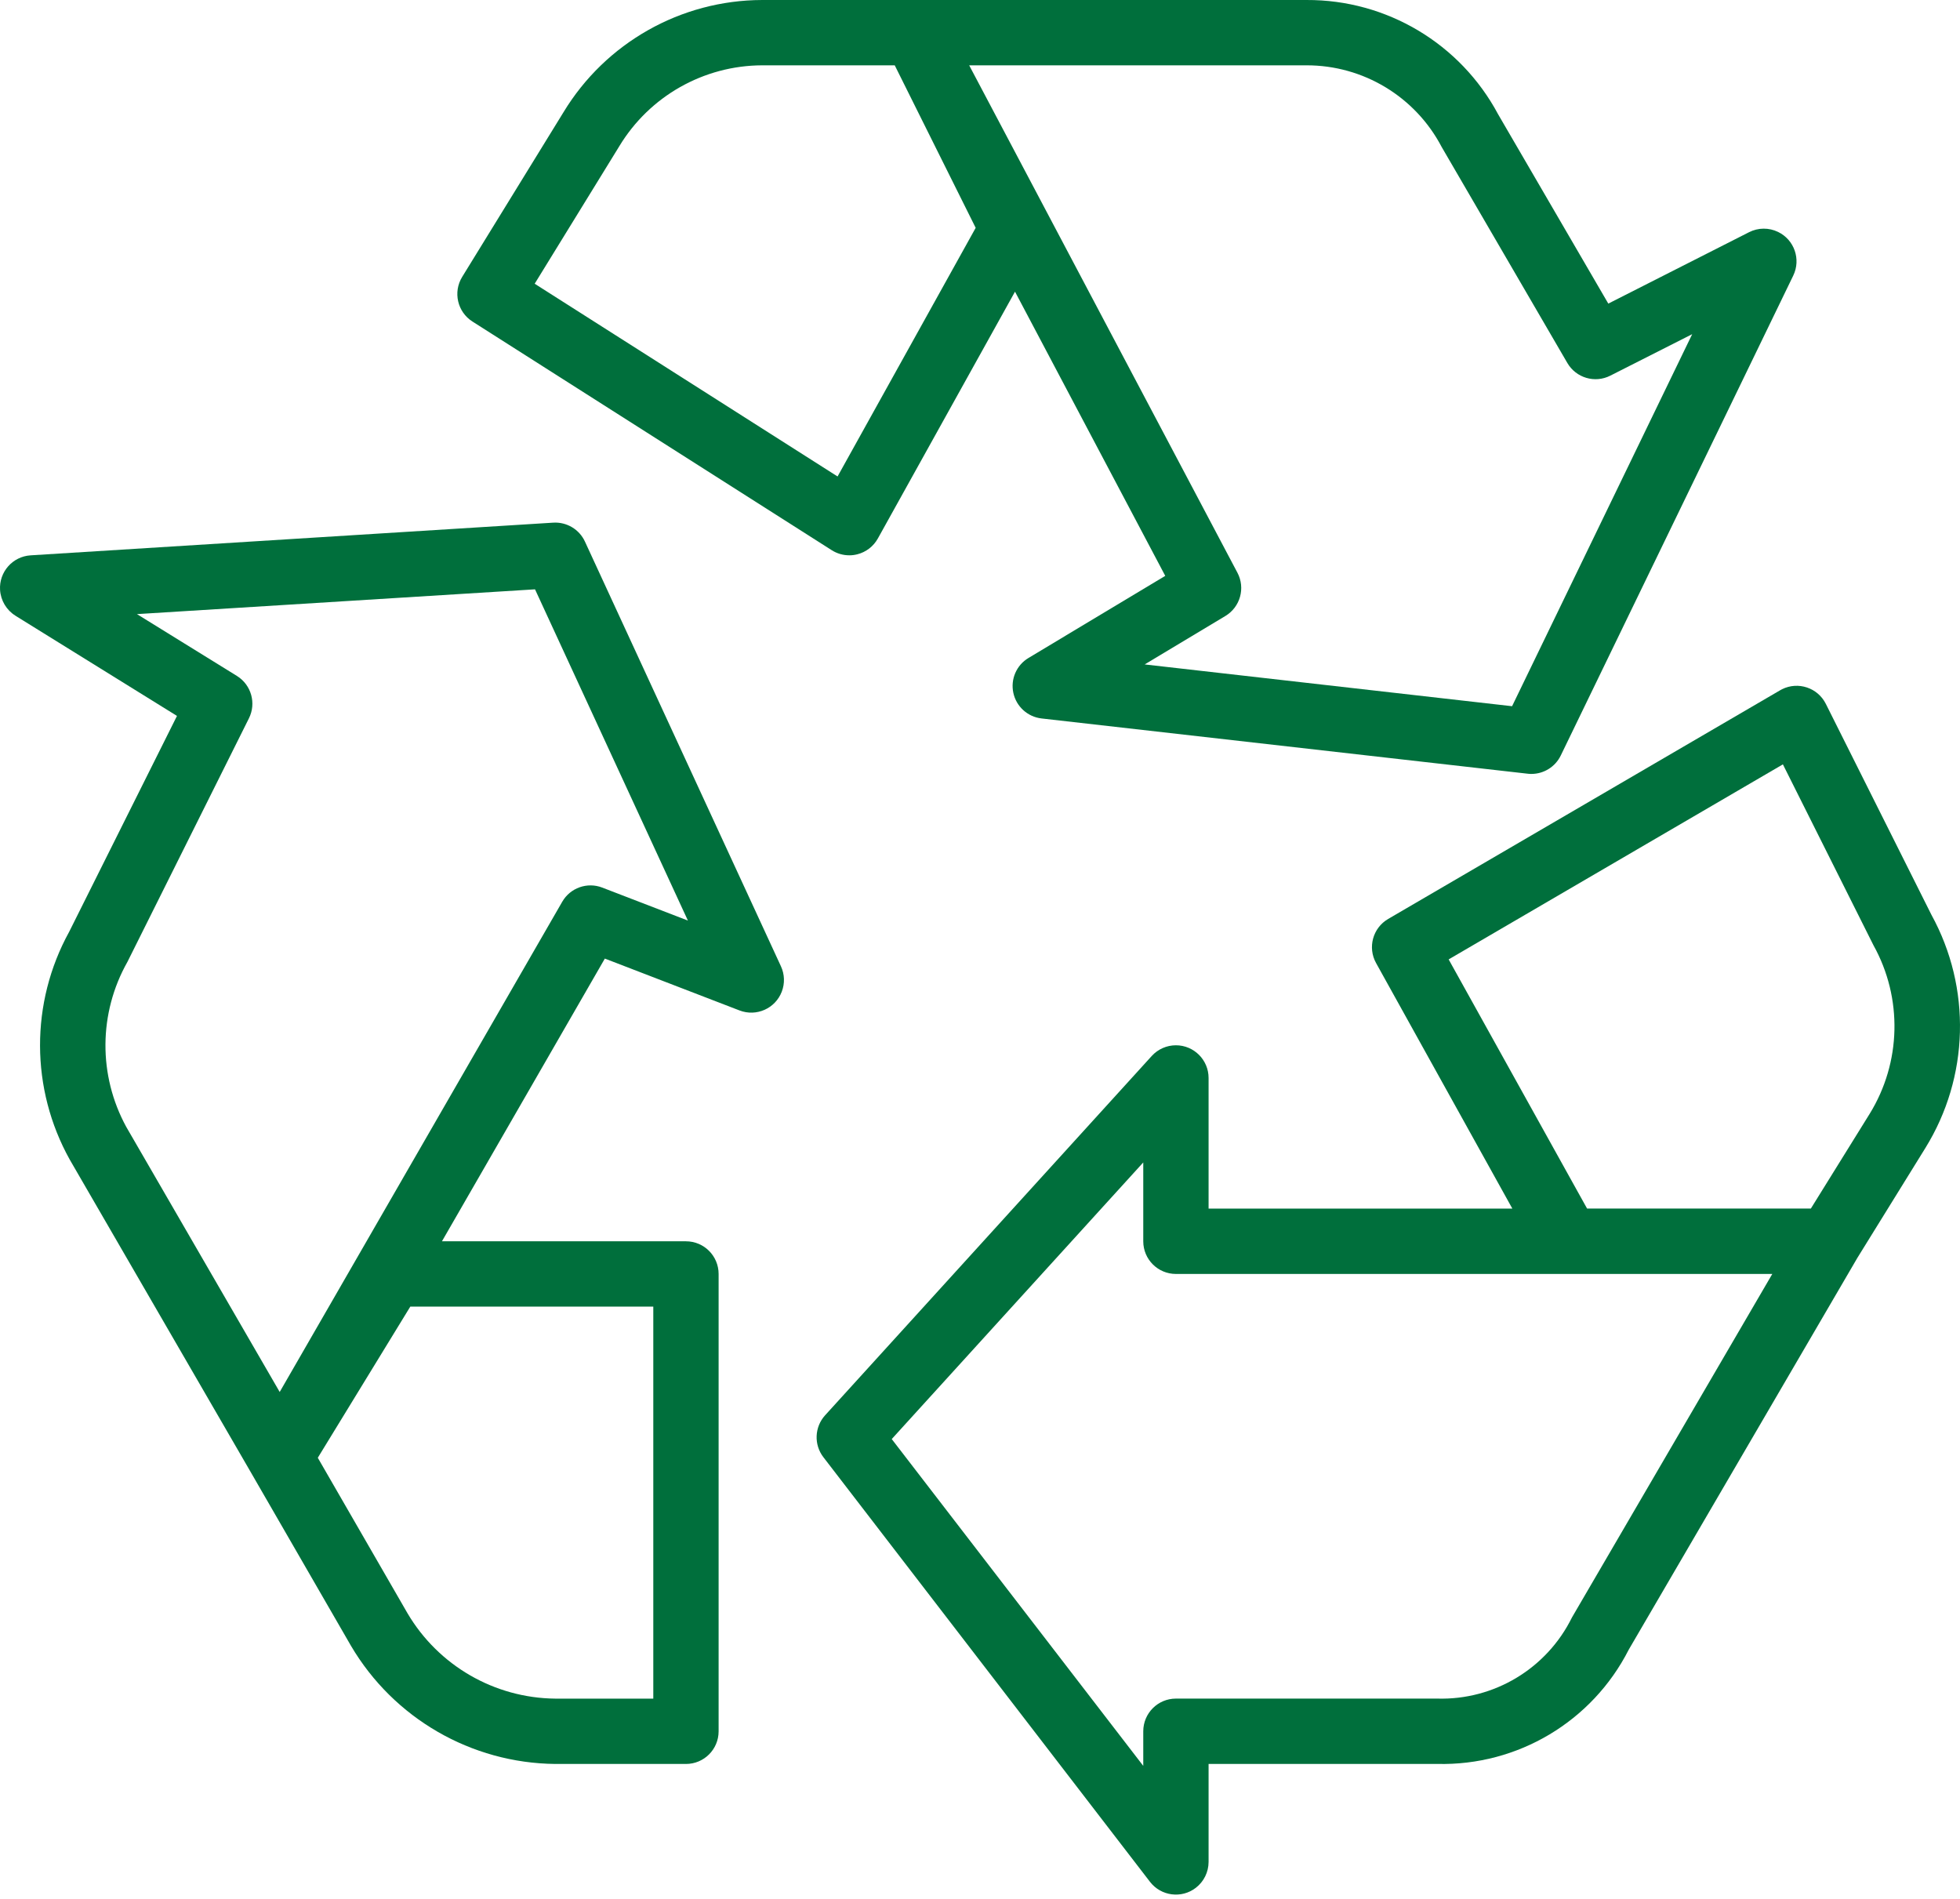 <svg width="64" height="62" viewBox="0 0 64 62" fill="none" xmlns="http://www.w3.org/2000/svg">
<path d="M58.06 7.573C57.76 7.427 57.41 7.43 57.113 7.581L52.516 9.913L48.919 3.733C47.687 1.425 45.279 -0.012 42.663 7.62234e-05H24.886C22.232 0.006 19.773 1.396 18.398 3.667L15.092 9.04C14.786 9.537 14.936 10.187 15.428 10.499L27.16 17.965C27.331 18.074 27.529 18.131 27.732 18.131C27.82 18.132 27.908 18.12 27.994 18.098C28.279 18.026 28.521 17.84 28.664 17.583L33.143 9.523L38.049 18.802L33.583 21.483C33.19 21.718 32.992 22.177 33.089 22.624C33.185 23.07 33.556 23.406 34.01 23.458L49.884 25.262C49.924 25.267 49.964 25.269 50.004 25.269C50.413 25.269 50.786 25.035 50.964 24.667L58.555 8.998C58.812 8.467 58.59 7.829 58.06 7.573ZM27.349 15.557L17.459 9.264L20.221 4.776C21.208 3.141 22.976 2.139 24.886 2.133H29.216L31.859 7.439L27.349 15.557ZM49.374 23.058L37.377 21.694L40.013 20.112C40.498 19.82 40.671 19.2 40.406 18.7L31.647 2.133H42.663C44.516 2.13 46.216 3.158 47.075 4.799L51.179 11.852C51.464 12.34 52.079 12.521 52.582 12.265L55.255 10.911L49.374 23.058Z" fill="#006F3C"/>
<path d="M63.066 29.867L59.619 22.982C59.356 22.455 58.715 22.241 58.188 22.504C58.167 22.515 58.147 22.526 58.126 22.538L45.328 30.004C44.826 30.297 44.651 30.936 44.933 31.444L49.383 39.462H39.464V35.196C39.464 34.607 38.986 34.129 38.397 34.129C38.097 34.129 37.81 34.256 37.608 34.478L26.942 46.21C26.595 46.593 26.571 47.169 26.887 47.579L37.552 61.444C37.912 61.91 38.582 61.997 39.048 61.637C39.31 61.435 39.463 61.124 39.464 60.793V57.593H46.929C49.559 57.658 51.992 56.206 53.184 53.861L60.65 41.068L62.868 37.485C64.303 35.167 64.379 32.257 63.066 29.867ZM51.329 52.811C50.507 54.479 48.788 55.514 46.929 55.46H38.397C37.808 55.46 37.331 55.938 37.331 56.527V57.657L29.118 46.986L37.331 37.954V40.529C37.331 41.118 37.808 41.595 38.397 41.595H57.871L51.329 52.811ZM61.05 36.367L59.13 39.46H51.823L47.303 31.325L58.217 24.957L61.176 30.866C62.132 32.588 62.083 34.691 61.05 36.367Z" fill="#006F3C"/>
<path d="M25.5 31.55L19.101 17.685C18.917 17.284 18.505 17.038 18.065 17.065L1.001 18.132C0.413 18.168 -0.034 18.674 0.002 19.262C0.024 19.607 0.211 19.921 0.505 20.103L0.506 20.105L5.779 23.375L2.259 30.423C0.983 32.74 0.991 35.552 2.278 37.863L8.214 48.112L11.459 53.734C12.853 56.102 15.385 57.567 18.133 57.594H22.399C22.988 57.594 23.465 57.117 23.465 56.528V41.596C23.465 41.007 22.988 40.529 22.399 40.529H14.431L19.75 31.298L24.149 32.992C24.699 33.203 25.316 32.929 25.527 32.379C25.631 32.11 25.621 31.811 25.5 31.55ZM21.332 42.662V55.461H18.133C16.145 55.442 14.313 54.383 13.304 52.67L10.377 47.597L13.397 42.662H21.332ZM19.665 28.98C19.175 28.791 18.621 28.988 18.359 29.442L9.133 45.449L4.124 36.796C3.204 35.114 3.217 33.076 4.161 31.406L8.127 23.456C8.376 22.962 8.205 22.36 7.735 22.069L4.472 20.051L17.47 19.242L22.462 30.057L19.665 28.98Z" fill="#006F3C"/>
</svg>
